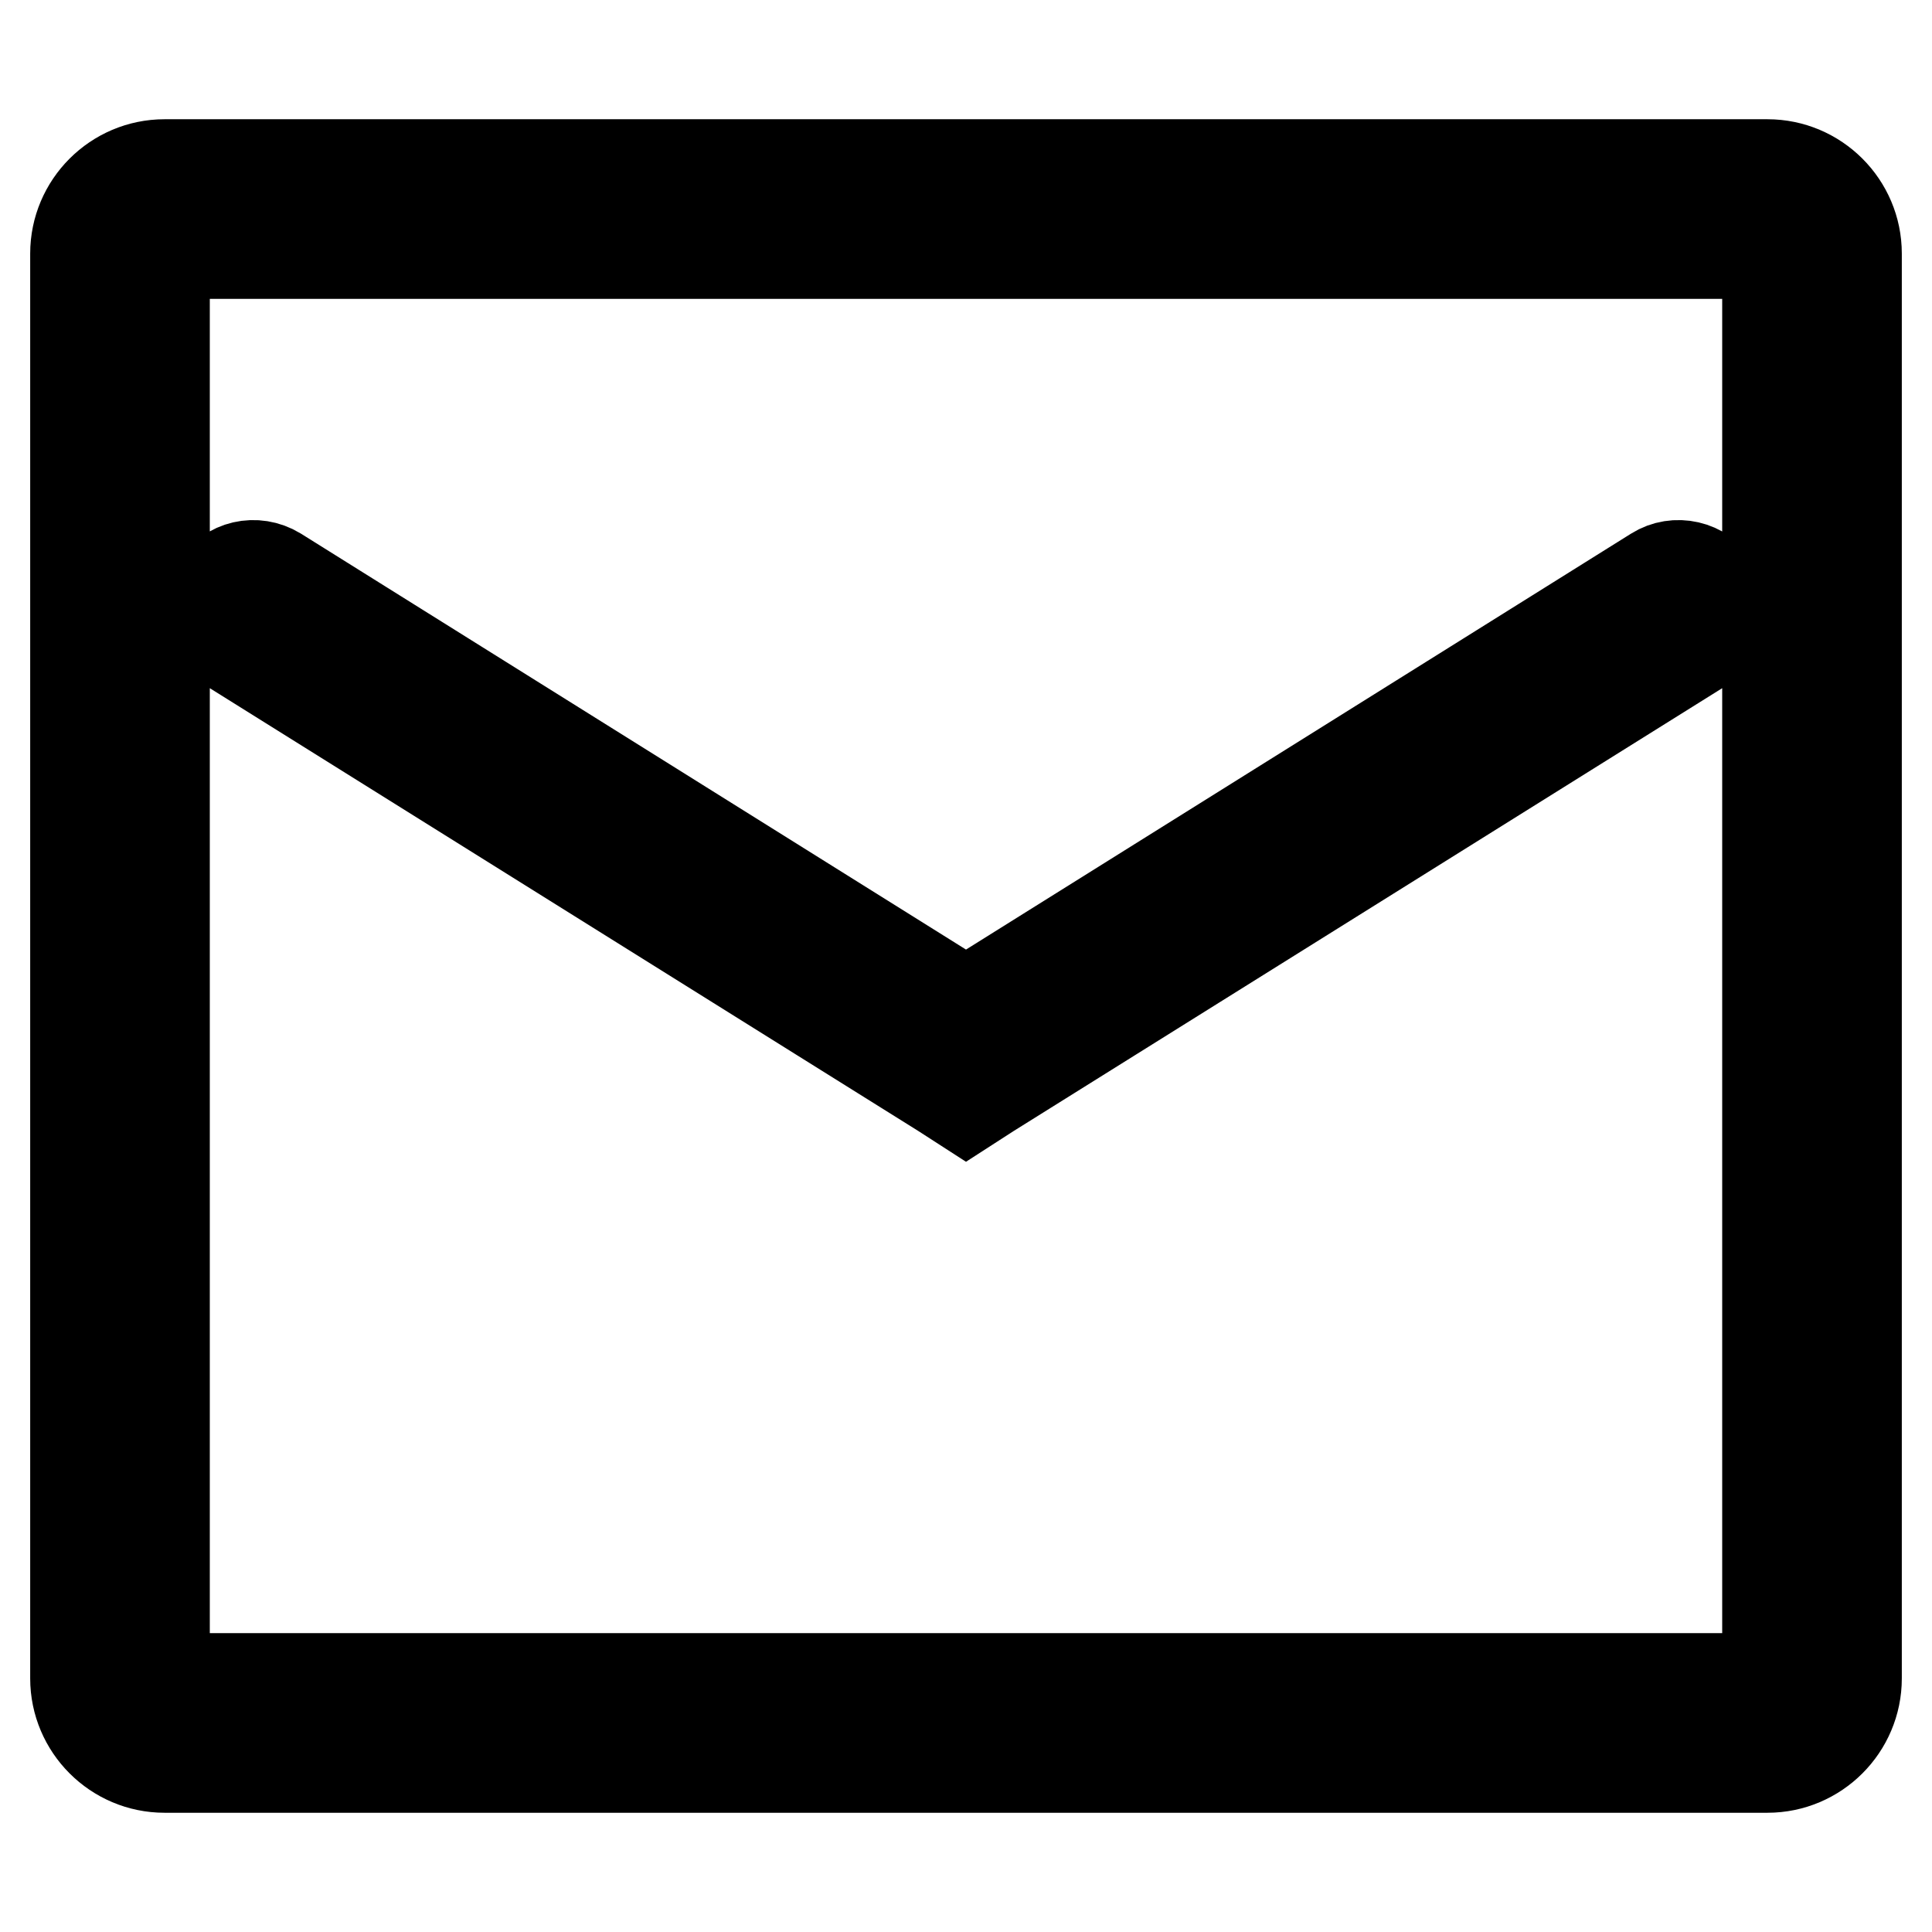 <?xml version="1.0" encoding="utf-8"?>
<!-- Svg Vector Icons : http://www.onlinewebfonts.com/icon -->
<!DOCTYPE svg PUBLIC "-//W3C//DTD SVG 1.1//EN" "http://www.w3.org/Graphics/SVG/1.1/DTD/svg11.dtd">
<svg version="1.1" xmlns="http://www.w3.org/2000/svg" xmlns:xlink="http://www.w3.org/1999/xlink" x="0px" y="0px" viewBox="0 0 256 256" enable-background="new 0 0 256 256" xml:space="preserve">
<g> <path stroke-width="12" fill-opacity="0" stroke="#000000"  d="M21.8,21.8h212.4c6.5,0,11.8,5.3,11.8,11.8v188.8c0,6.5-5.3,11.8-11.8,11.8H21.8c-6.5,0-11.8-5.3-11.8-11.8 c0,0,0,0,0,0V33.6C10,27.1,15.3,21.8,21.8,21.8L21.8,21.8z M21.8,222.4h212.4l0-188.8H21.8L21.8,222.4z M36.7,75.8 c-2.8-1.7-6.4-0.9-8.1,1.9c-1.7,2.8-0.9,6.4,1.9,8.1l94.4,59l3.1,2l3.1-2l94.4-59c2.8-1.7,3.6-5.4,1.9-8.1 c-1.7-2.8-5.4-3.6-8.1-1.9l0,0l-91.3,57.1L36.7,75.8z"/></g>
</svg>